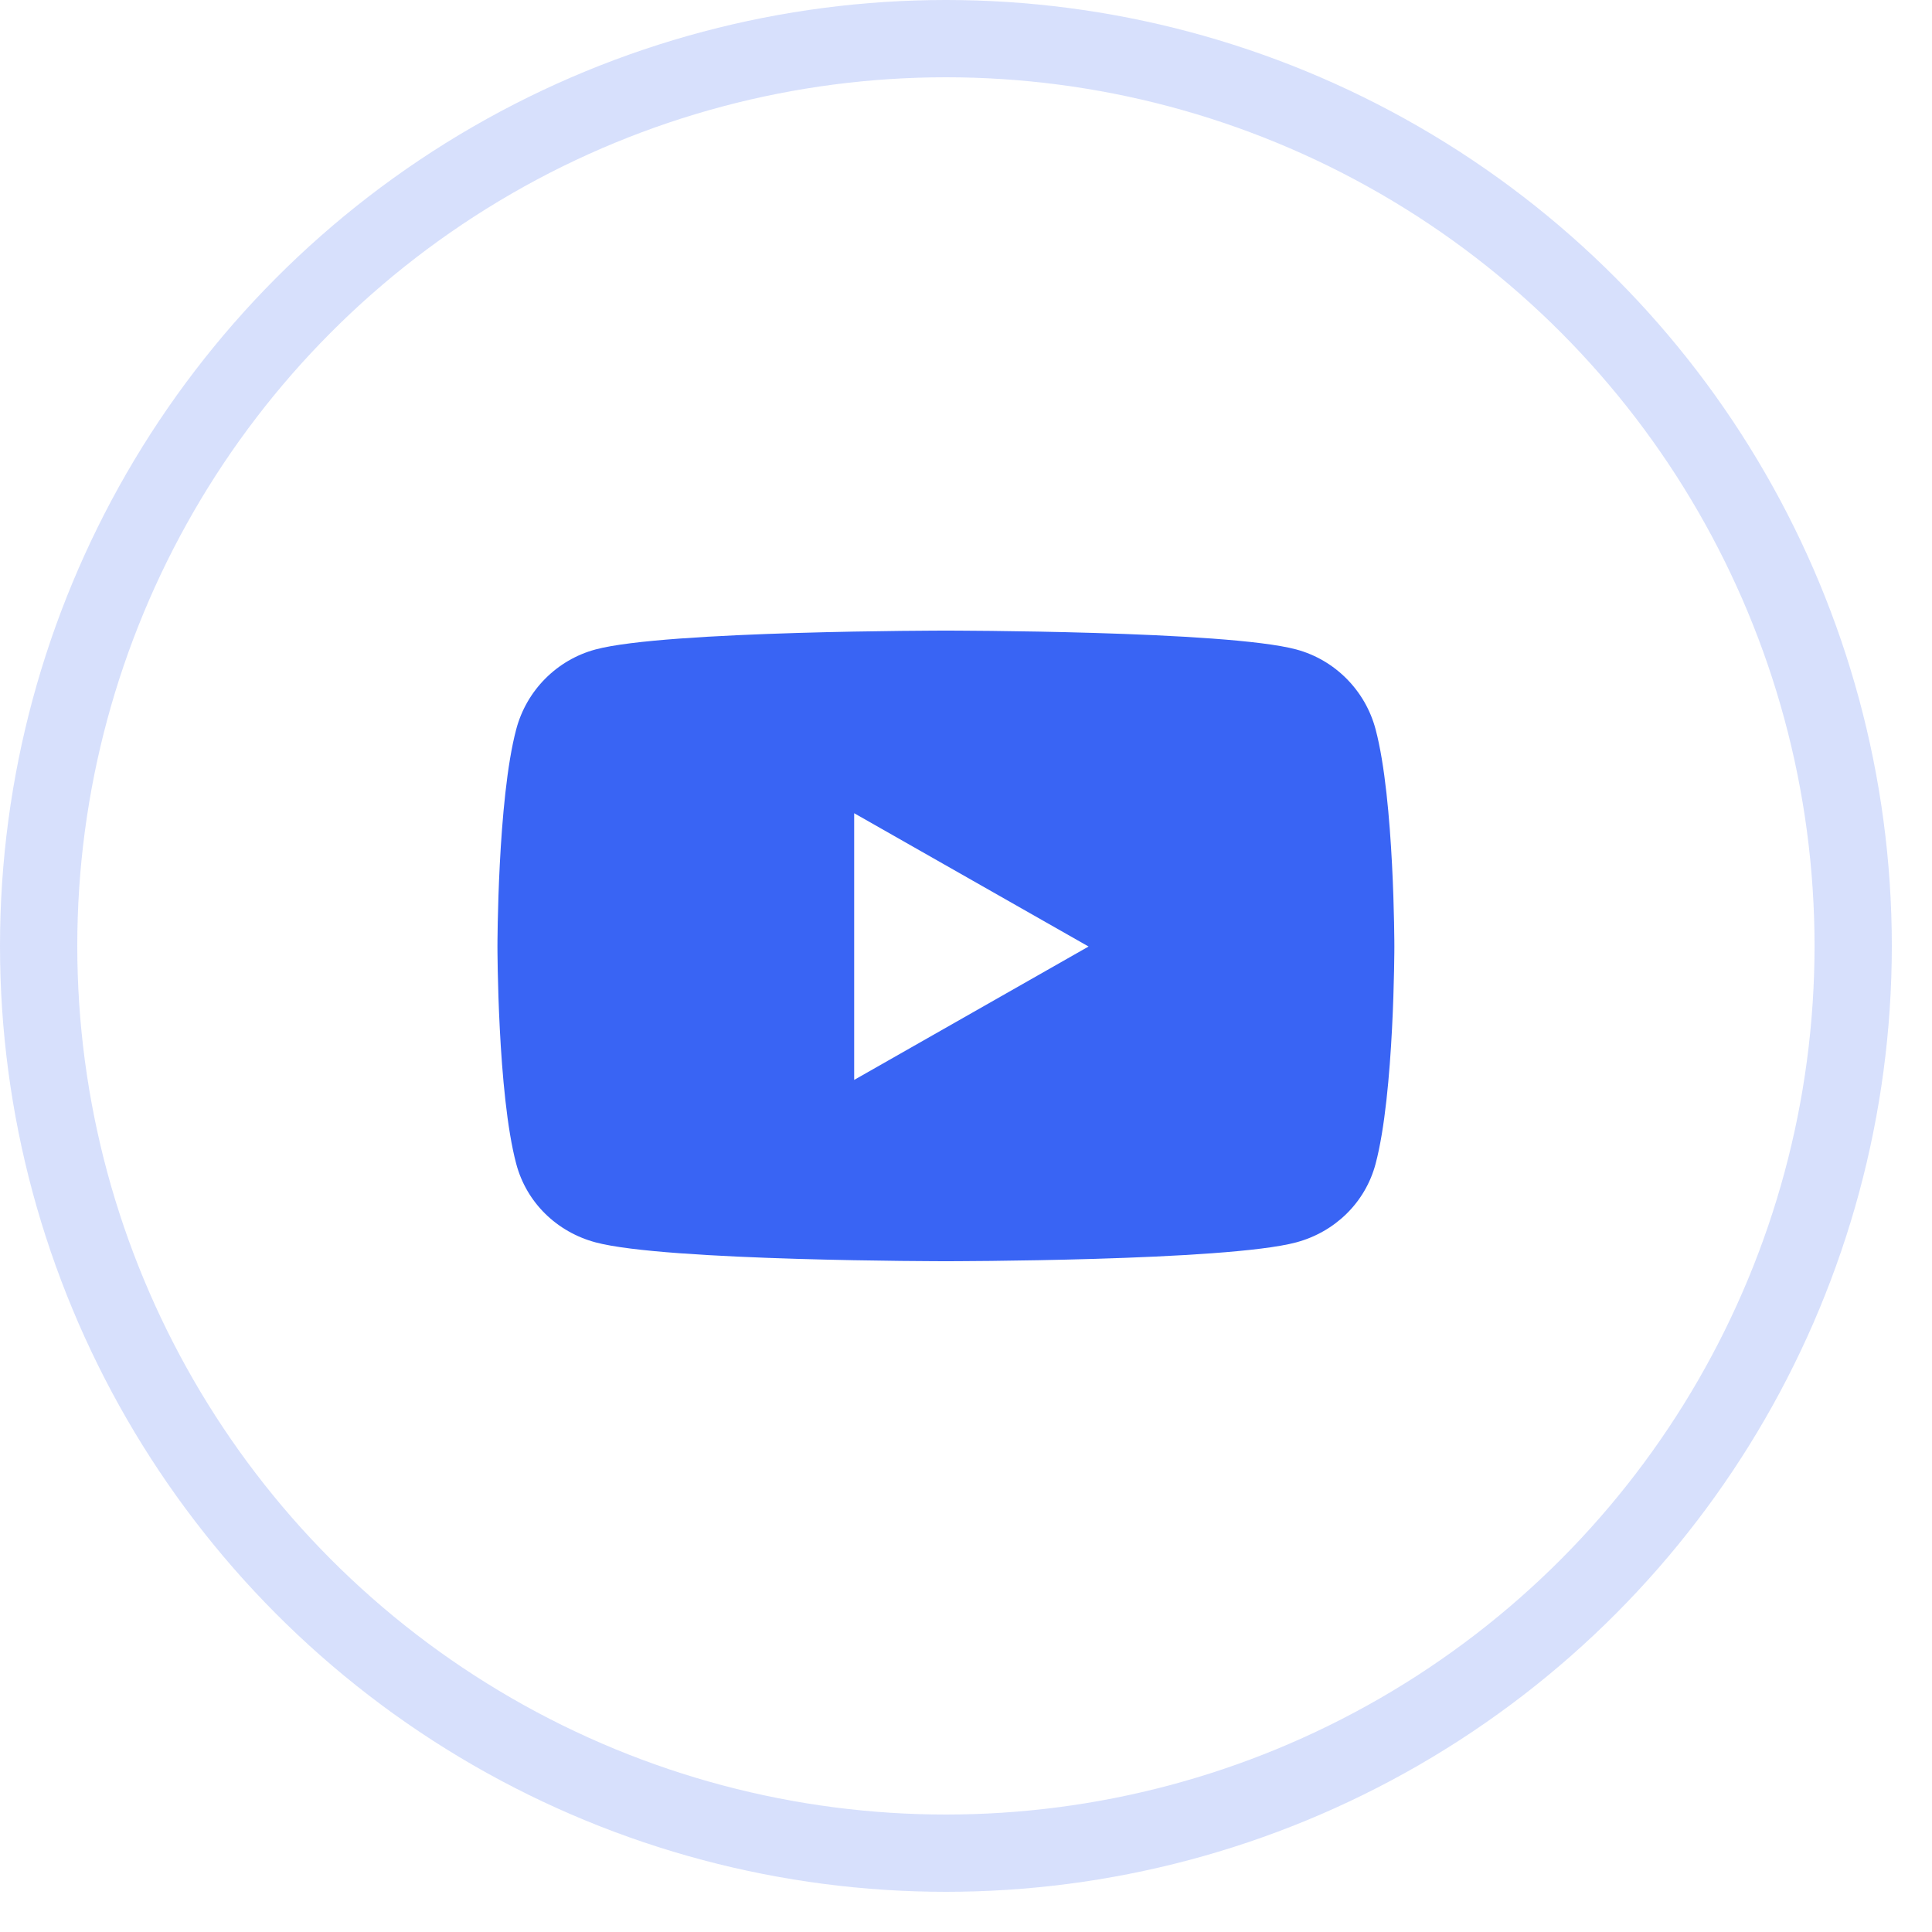<svg width="25" height="25" viewBox="0 0 25 25" fill="none" xmlns="http://www.w3.org/2000/svg">
<g clip-path="url(#clip0_865_20593)">
<path d="M17.8 9.437C17.667 8.934 17.273 8.538 16.774 8.404C15.869 8.16 12.24 8.16 12.24 8.16C12.24 8.16 8.611 8.16 7.706 8.404C7.206 8.538 6.813 8.934 6.68 9.437C6.437 10.348 6.437 12.248 6.437 12.248C6.437 12.248 6.437 14.149 6.68 15.06C6.813 15.562 7.206 15.942 7.706 16.076C8.611 16.32 12.24 16.32 12.24 16.32C12.24 16.32 15.869 16.32 16.774 16.076C17.273 15.942 17.667 15.562 17.8 15.06C18.043 14.149 18.043 12.248 18.043 12.248C18.043 12.248 18.043 10.348 17.8 9.437ZM11.053 13.974V10.523L14.086 12.248L11.053 13.974Z" fill="#3964F4"/>
</g>
<circle opacity="0.2" cx="12.24" cy="12.24" r="11.74" stroke="#3964F4"/>
<defs>
<clipPath id="clip0_865_20593">
<rect width="12.24" height="10.88" fill="white" transform="translate(6.12 6.8)"/>
</clipPath>
</defs>
</svg>
